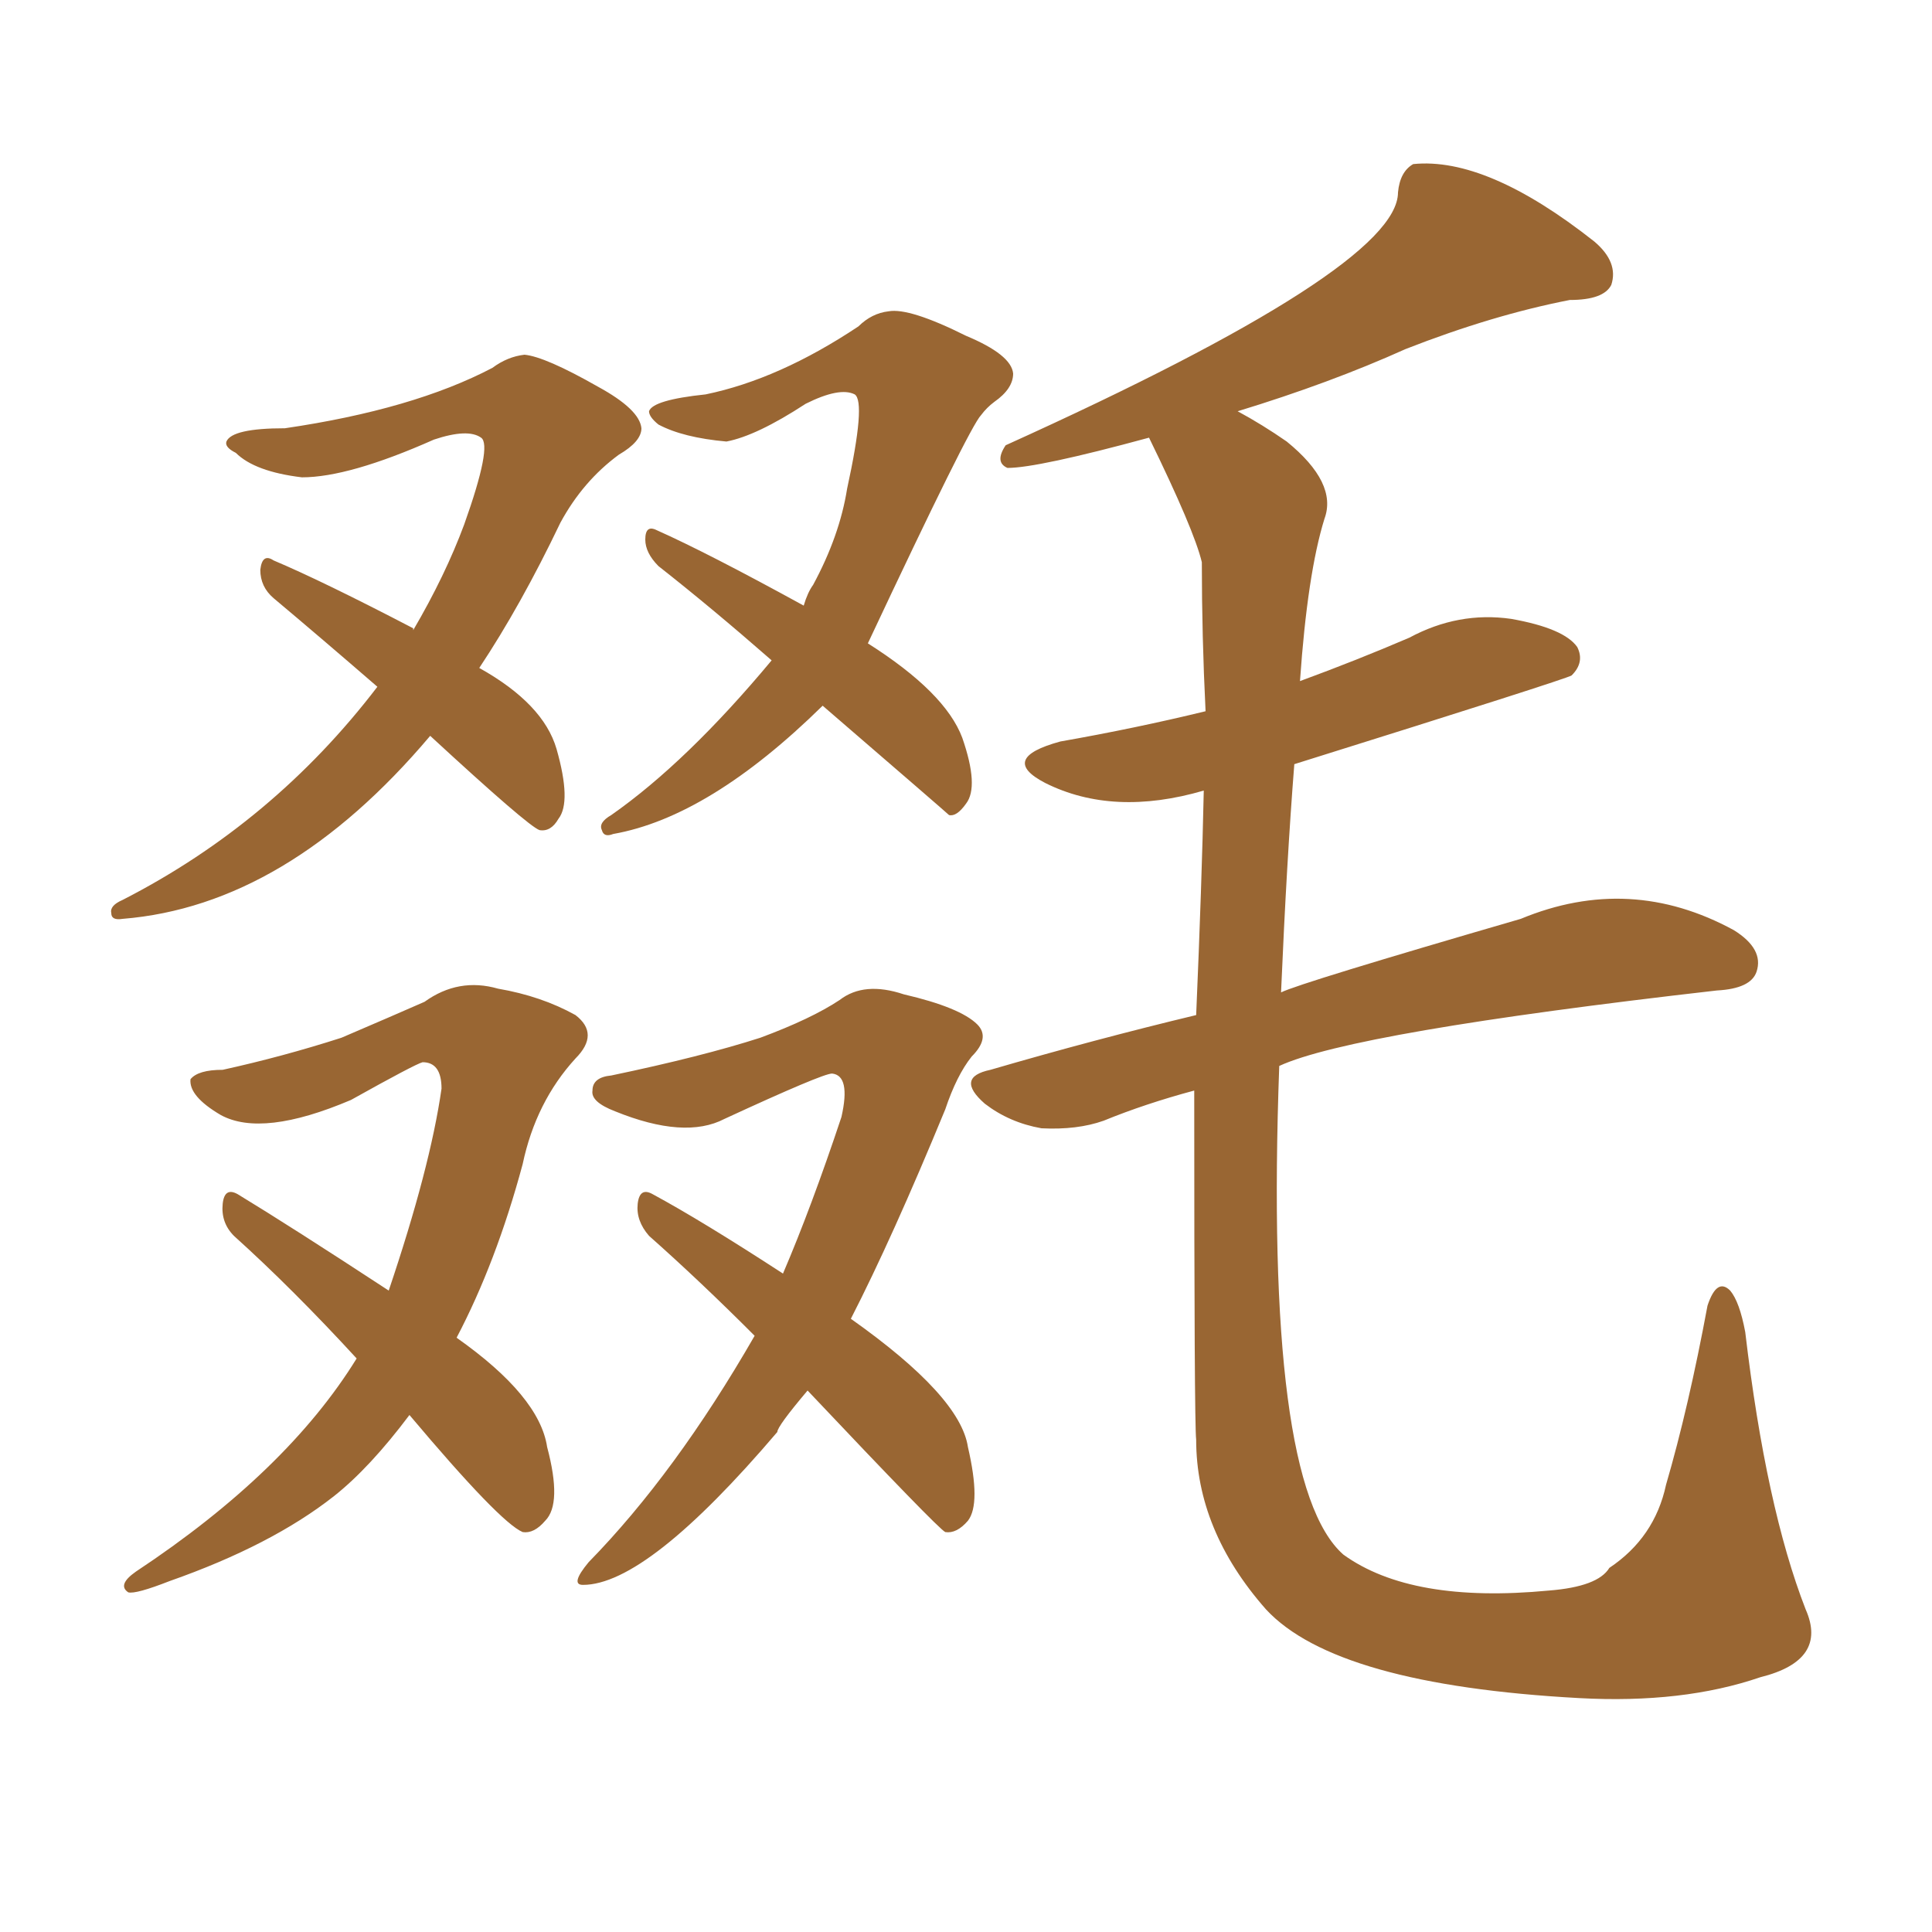 <svg xmlns="http://www.w3.org/2000/svg" xmlns:xlink="http://www.w3.org/1999/xlink" width="150" height="150"><path fill="#996633" padding="10" d="M92.72 84.67L92.72 84.67Q88.92 85.69 85.69 87.01L85.69 87.01Q83.64 87.74 80.86 87.60L80.86 87.60Q78.37 87.16 76.46 85.69L76.46 85.69Q74.12 83.64 76.90 83.06L76.90 83.06Q84.96 80.71 92.87 78.81L92.87 78.81Q93.31 68.55 93.46 61.38L93.46 61.38Q86.43 63.43 81.15 60.79L81.15 60.79Q77.49 58.89 82.32 57.57L82.32 57.57Q88.18 56.54 93.60 55.22L93.60 55.22Q93.31 49.37 93.31 43.65L93.31 43.65Q92.72 41.16 89.21 33.98L89.21 33.98Q80.57 36.33 78.22 36.33L78.22 36.33Q77.20 35.89 78.08 34.57L78.08 34.57Q108.54 20.80 108.54 14.94L108.54 14.94Q108.69 13.33 109.72 12.74L109.72 12.74Q115.43 12.16 123.78 18.75L123.78 18.75Q125.68 20.36 125.10 22.12L125.10 22.12Q124.51 23.29 121.88 23.29L121.88 23.29Q115.87 24.46 109.13 27.10L109.13 27.10Q103.27 29.74 96.09 31.93L96.09 31.93Q98.00 32.96 99.90 34.28L99.90 34.28Q103.86 37.50 102.83 40.28L102.83 40.28Q101.51 44.53 100.93 52.88L100.93 52.88Q105.32 51.27 109.42 49.51L109.42 49.51Q113.23 47.46 117.33 48.05L117.33 48.05Q121.44 48.78 122.46 50.24L122.46 50.24Q123.05 51.42 122.02 52.44L122.02 52.44Q121.58 52.73 100.49 59.33L100.49 59.33Q99.90 66.80 99.46 77.05L99.46 77.05Q100.93 76.32 118.07 71.34L118.07 71.34Q126.56 67.82 134.62 72.22L134.62 72.22Q136.96 73.68 136.38 75.44L136.38 75.44Q135.94 76.76 133.30 76.90L133.30 76.90Q105.03 80.13 99.32 82.76L99.32 82.76Q98.14 115.28 104.30 120.70L104.30 120.70Q109.57 124.51 120.26 123.49L120.26 123.49Q124.07 123.19 124.95 121.73L124.95 121.73Q128.47 119.38 129.35 115.28L129.35 115.28Q131.10 109.28 132.57 101.37L132.57 101.37Q133.30 99.17 134.33 100.20L134.33 100.20Q135.06 101.07 135.50 103.42L135.50 103.42Q137.11 117.04 140.19 124.95L140.19 124.95Q141.94 128.91 136.67 130.22L136.67 130.22Q130.66 132.28 122.61 131.84L122.61 131.84Q103.71 130.81 98.29 124.95L98.29 124.95Q92.87 118.80 92.87 111.77L92.87 111.77Q92.72 110.60 92.72 84.67ZM33.40 57.13L33.40 57.13Q22.27 70.31 9.52 71.34L9.52 71.34Q8.64 71.48 8.64 70.90L8.64 70.90Q8.50 70.31 9.52 69.87L9.52 69.87Q21.24 63.87 29.30 53.32L29.30 53.32Q24.90 49.51 21.24 46.44L21.24 46.44Q20.21 45.56 20.21 44.24L20.21 44.24Q20.36 42.92 21.24 43.51L21.24 43.51Q25.05 45.12 32.08 48.78L32.08 48.78Q32.08 48.78 32.08 48.93L32.08 48.93Q34.57 44.68 36.04 40.72L36.04 40.72Q38.23 34.57 37.35 33.98L37.35 33.98Q36.33 33.25 33.69 34.13L33.69 34.13Q27.10 37.06 23.44 37.06L23.44 37.06Q19.78 36.62 18.31 35.16L18.31 35.16Q17.43 34.72 17.58 34.28L17.58 34.28Q18.02 33.25 22.12 33.25L22.12 33.25Q32.08 31.79 38.23 28.56L38.23 28.56Q39.40 27.69 40.72 27.54L40.72 27.54Q42.33 27.69 46.44 30.03L46.44 30.03Q49.66 31.79 49.80 33.25L49.80 33.25Q49.80 34.28 48.05 35.30L48.05 35.30Q45.26 37.35 43.51 40.58L43.51 40.58Q40.43 47.02 37.21 51.86L37.21 51.86Q42.19 54.64 43.21 58.15L43.21 58.15Q44.38 62.26 43.36 63.57L43.36 63.57Q42.77 64.60 41.89 64.45L41.89 64.45Q41.02 64.16 33.40 57.13ZM63.87 54.79L63.87 54.79Q55.08 63.43 47.61 64.75L47.61 64.75Q46.88 65.04 46.73 64.45L46.73 64.45Q46.44 63.87 47.46 63.28L47.46 63.28Q53.32 59.18 59.91 51.27L59.91 51.27Q55.22 47.17 51.12 43.95L51.12 43.95Q50.10 42.92 50.10 41.89L50.10 41.89Q50.10 40.72 50.98 41.16L50.98 41.16Q54.93 42.92 62.40 47.02L62.40 47.02Q62.70 46.00 63.13 45.41L63.13 45.41Q65.19 41.60 65.77 37.94L65.77 37.94Q67.24 31.20 66.36 30.62L66.36 30.62Q65.19 30.03 62.55 31.35L62.55 31.35Q58.74 33.84 56.40 34.28L56.40 34.28Q53.03 33.98 51.12 32.96L51.12 32.96Q50.39 32.37 50.39 31.93L50.39 31.93Q50.68 31.05 54.79 30.62L54.79 30.62Q60.50 29.44 66.65 25.34L66.65 25.34Q67.68 24.32 68.99 24.17L68.99 24.17Q70.61 23.88 75 26.07L75 26.07Q78.52 27.54 78.66 29.00L78.66 29.00Q78.66 30.18 77.20 31.20L77.20 31.20Q76.61 31.64 76.17 32.23L76.17 32.23Q75.29 33.11 67.38 49.95L67.38 49.95Q73.39 53.76 74.71 57.28L74.71 57.28Q76.03 61.08 75 62.40L75 62.40Q74.27 63.43 73.68 63.28L73.68 63.28Q73.54 63.13 63.87 54.79ZM31.79 109.86L31.79 109.86Q28.71 113.96 25.93 116.16L25.93 116.16Q21.09 119.97 13.18 122.75L13.18 122.75Q10.55 123.78 9.96 123.63L9.96 123.63Q9.08 123.05 10.55 122.02L10.55 122.02Q22.27 114.26 27.69 105.47L27.69 105.47Q22.71 100.05 18.16 95.95L18.16 95.95Q17.14 94.92 17.29 93.46L17.29 93.46Q17.43 92.14 18.46 92.72L18.46 92.72Q22.56 95.21 30.18 100.20L30.18 100.20Q33.40 90.67 34.28 84.52L34.28 84.52Q34.28 82.47 32.81 82.47L32.81 82.47Q32.23 82.62 27.25 85.40L27.25 85.40Q20.36 88.33 17.14 86.57L17.14 86.57Q14.65 85.11 14.79 83.79L14.79 83.79Q15.38 83.06 17.29 83.06L17.29 83.06Q21.97 82.03 26.51 80.57L26.51 80.57Q30.62 78.81 32.96 77.78L32.96 77.78Q35.60 75.88 38.67 76.76L38.67 76.76Q42.04 77.34 44.68 78.81L44.68 78.81Q46.58 80.27 44.68 82.18L44.68 82.18Q41.60 85.55 40.58 90.38L40.58 90.38Q38.53 98.00 35.45 103.86L35.45 103.86Q41.89 108.40 42.48 112.35L42.48 112.35Q43.65 116.75 42.33 118.07L42.33 118.07Q41.46 119.09 40.58 118.95L40.58 118.95Q38.82 118.21 31.79 109.86ZM62.70 107.96L62.70 107.96L62.70 107.96Q60.35 110.74 60.35 111.18L60.35 111.18Q50.24 123.05 45.26 123.05L45.26 123.05Q44.24 123.05 45.70 121.29L45.70 121.29Q52.44 114.40 58.59 103.71L58.59 103.71Q54.35 99.46 50.39 95.95L50.39 95.95Q49.37 94.78 49.51 93.46L49.51 93.46Q49.66 92.14 50.68 92.72L50.68 92.72Q54.49 94.78 60.79 98.88L60.79 98.88Q62.99 93.75 65.33 86.72L65.33 86.72Q66.06 83.50 64.60 83.35L64.60 83.35Q63.87 83.35 56.25 86.87L56.25 86.87Q53.17 88.48 47.75 86.28L47.75 86.28Q45.85 85.55 46.00 84.67L46.00 84.67Q46.00 83.64 47.46 83.50L47.46 83.50Q54.49 82.03 59.03 80.57L59.03 80.57Q62.99 79.10 65.19 77.64L65.19 77.64Q67.09 76.17 70.17 77.20L70.17 77.20Q74.56 78.22 75.88 79.54L75.88 79.54Q76.90 80.57 75.44 82.03L75.44 82.03Q74.27 83.50 73.39 86.13L73.39 86.13Q69.29 96.09 66.06 102.39L66.06 102.39Q74.56 108.40 75.15 112.35L75.15 112.35Q76.17 116.75 75.15 118.07L75.15 118.07Q74.27 119.09 73.39 118.95L73.39 118.95Q72.80 118.65 62.70 107.96Z"/></svg>